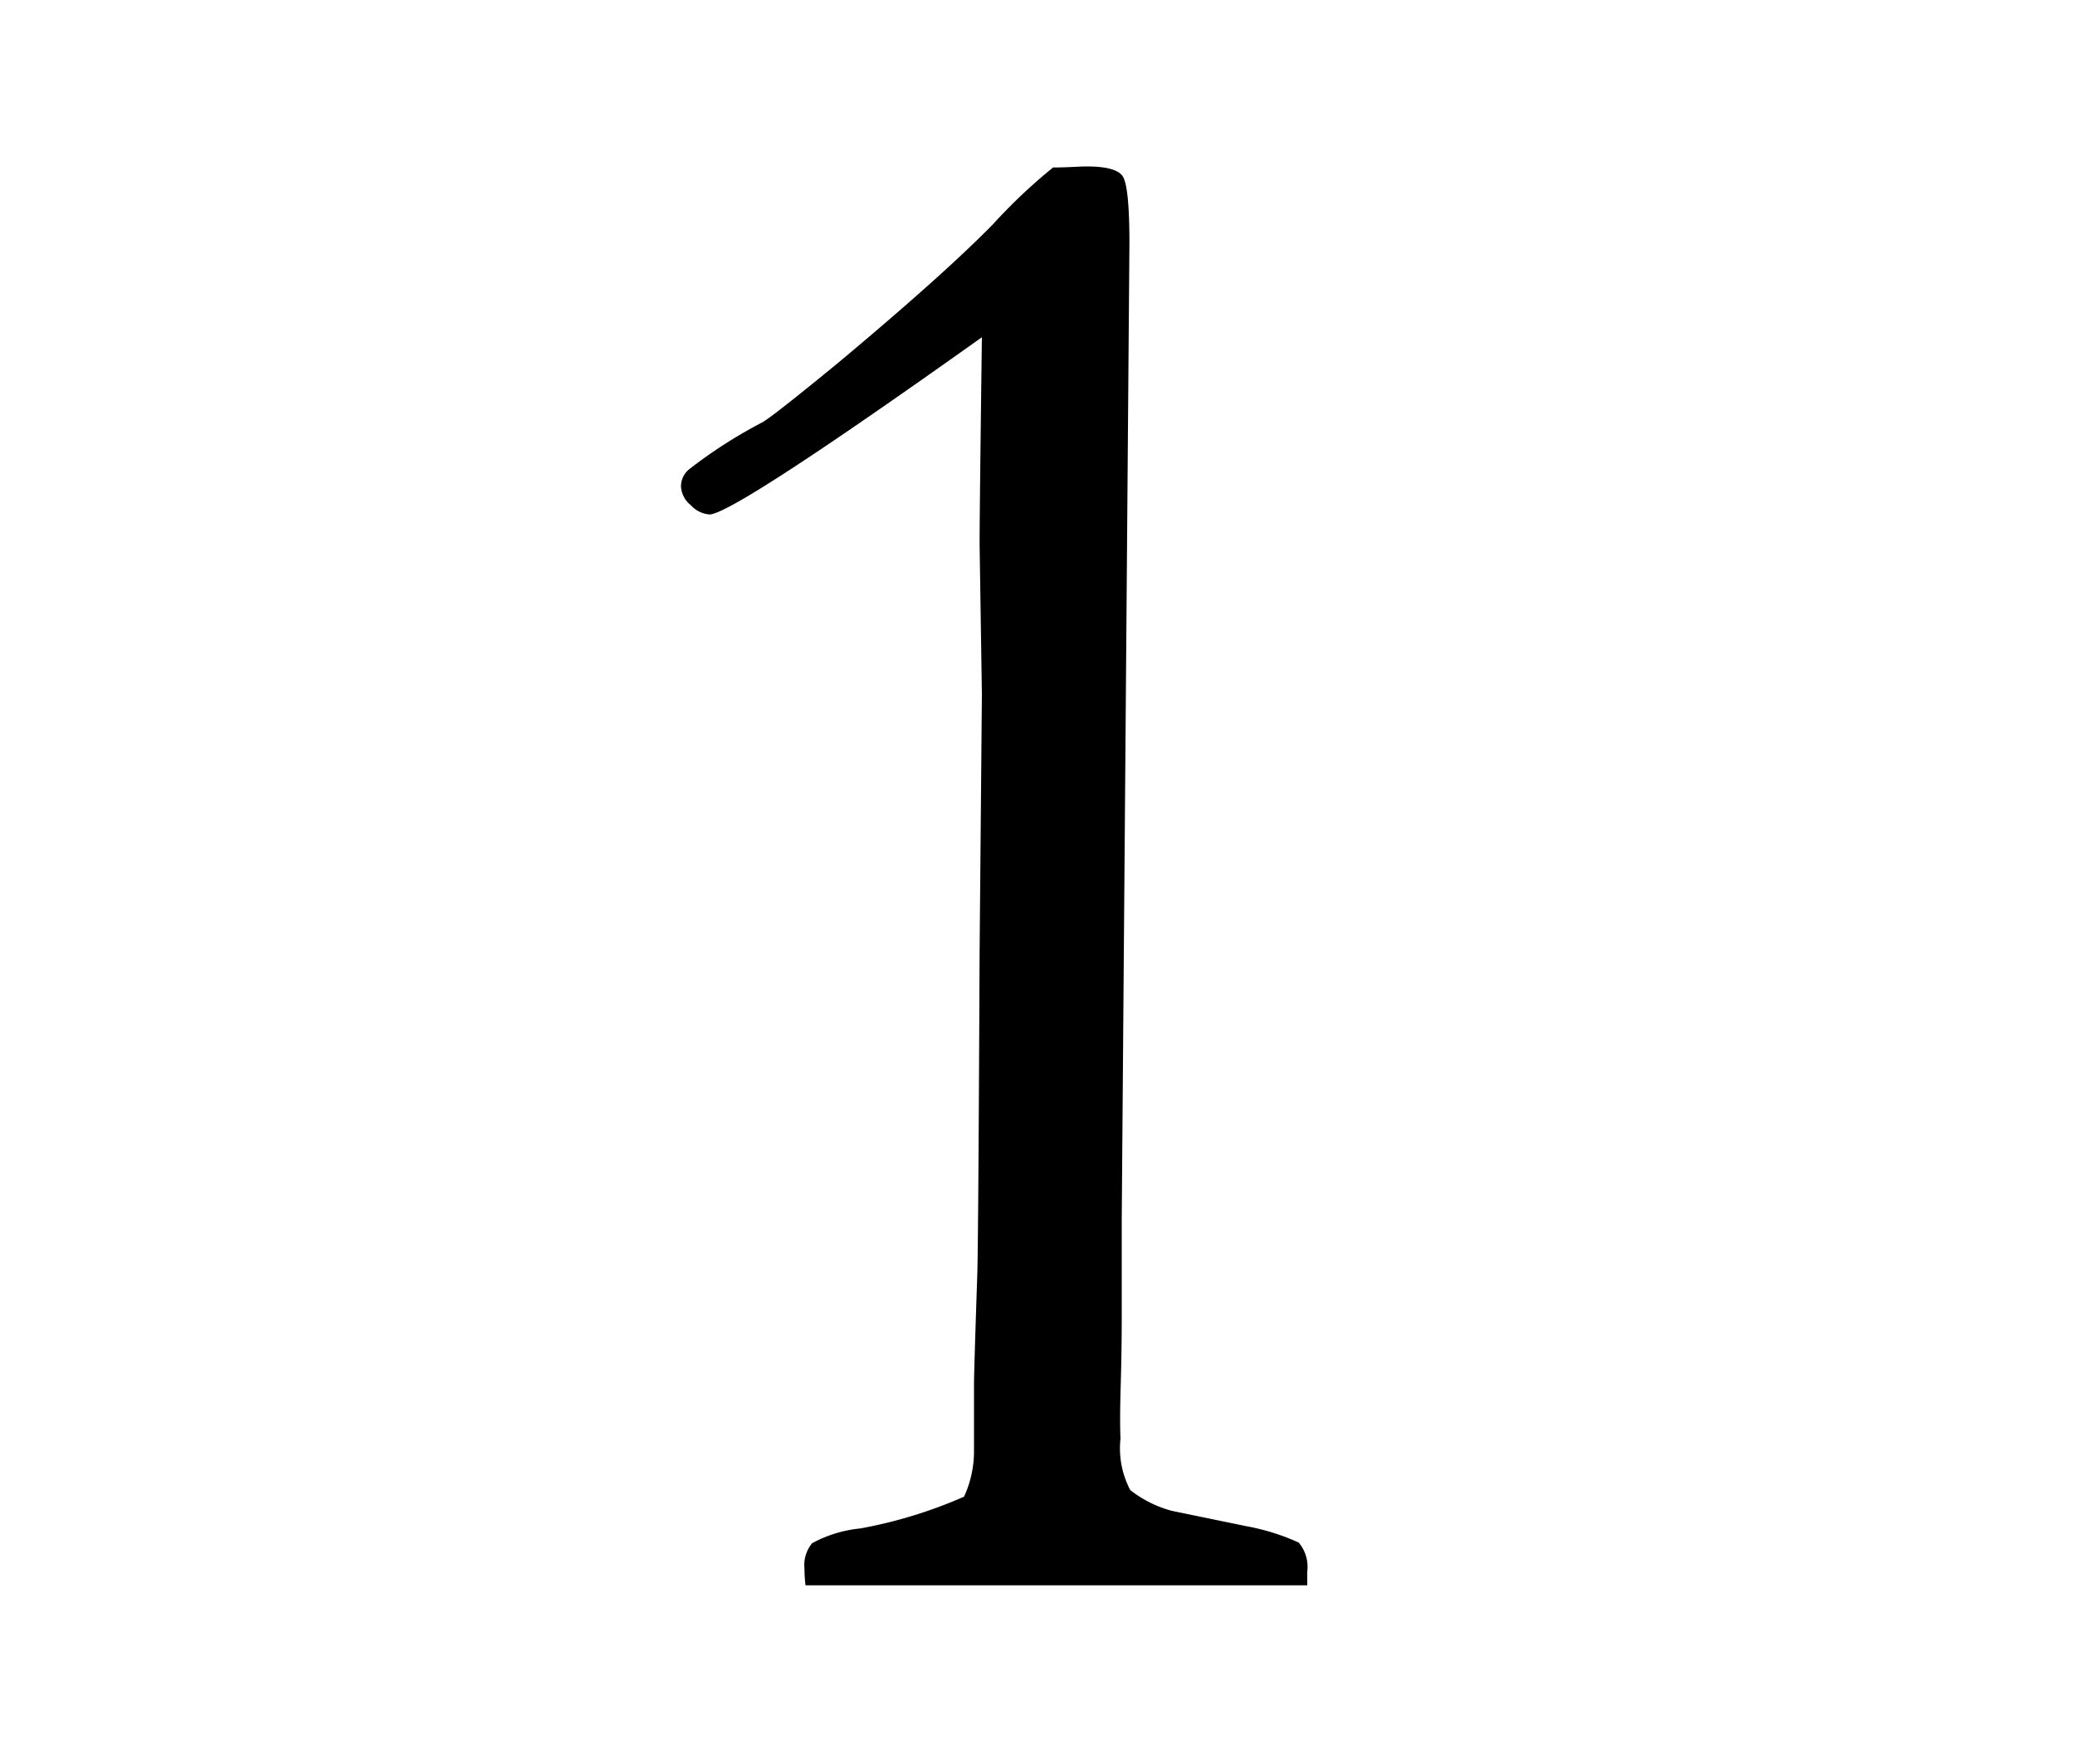 <svg id="Lager_1" data-name="Lager 1" xmlns="http://www.w3.org/2000/svg" viewBox="0 0 100 85"><title>Siffra</title><path d="M63,76.39H38.82a7.39,7.39,0,0,1-.05-.79,1.66,1.66,0,0,1,.37-1.24,6.11,6.11,0,0,1,2.32-.71,22.47,22.47,0,0,0,5-1.53A5.27,5.27,0,0,0,46.94,70V66.69q0-.58.16-5.33.05-1.79.11-15.5l.11-12.39-.11-7.22q0-1.58.11-10-12,8.54-13.13,8.54a1.36,1.36,0,0,1-.9-.45,1.24,1.24,0,0,1-.47-.87,1.06,1.06,0,0,1,.37-.84,23.08,23.08,0,0,1,3.53-2.27q.42-.21,3.64-2.85,5.11-4.27,7.49-6.7a26.56,26.56,0,0,1,2.9-2.74c.7,0,1.25-.05,1.63-.05q1.37,0,1.71.45t.34,3.25l-.37,47v4.64q0,1.69-.05,3.4T54,69.32a4.31,4.31,0,0,0,.47,2.48,5.59,5.59,0,0,0,2,1l3.59.74a10.79,10.79,0,0,1,2.53.79A1.82,1.82,0,0,1,63,75.73Z"/></svg>